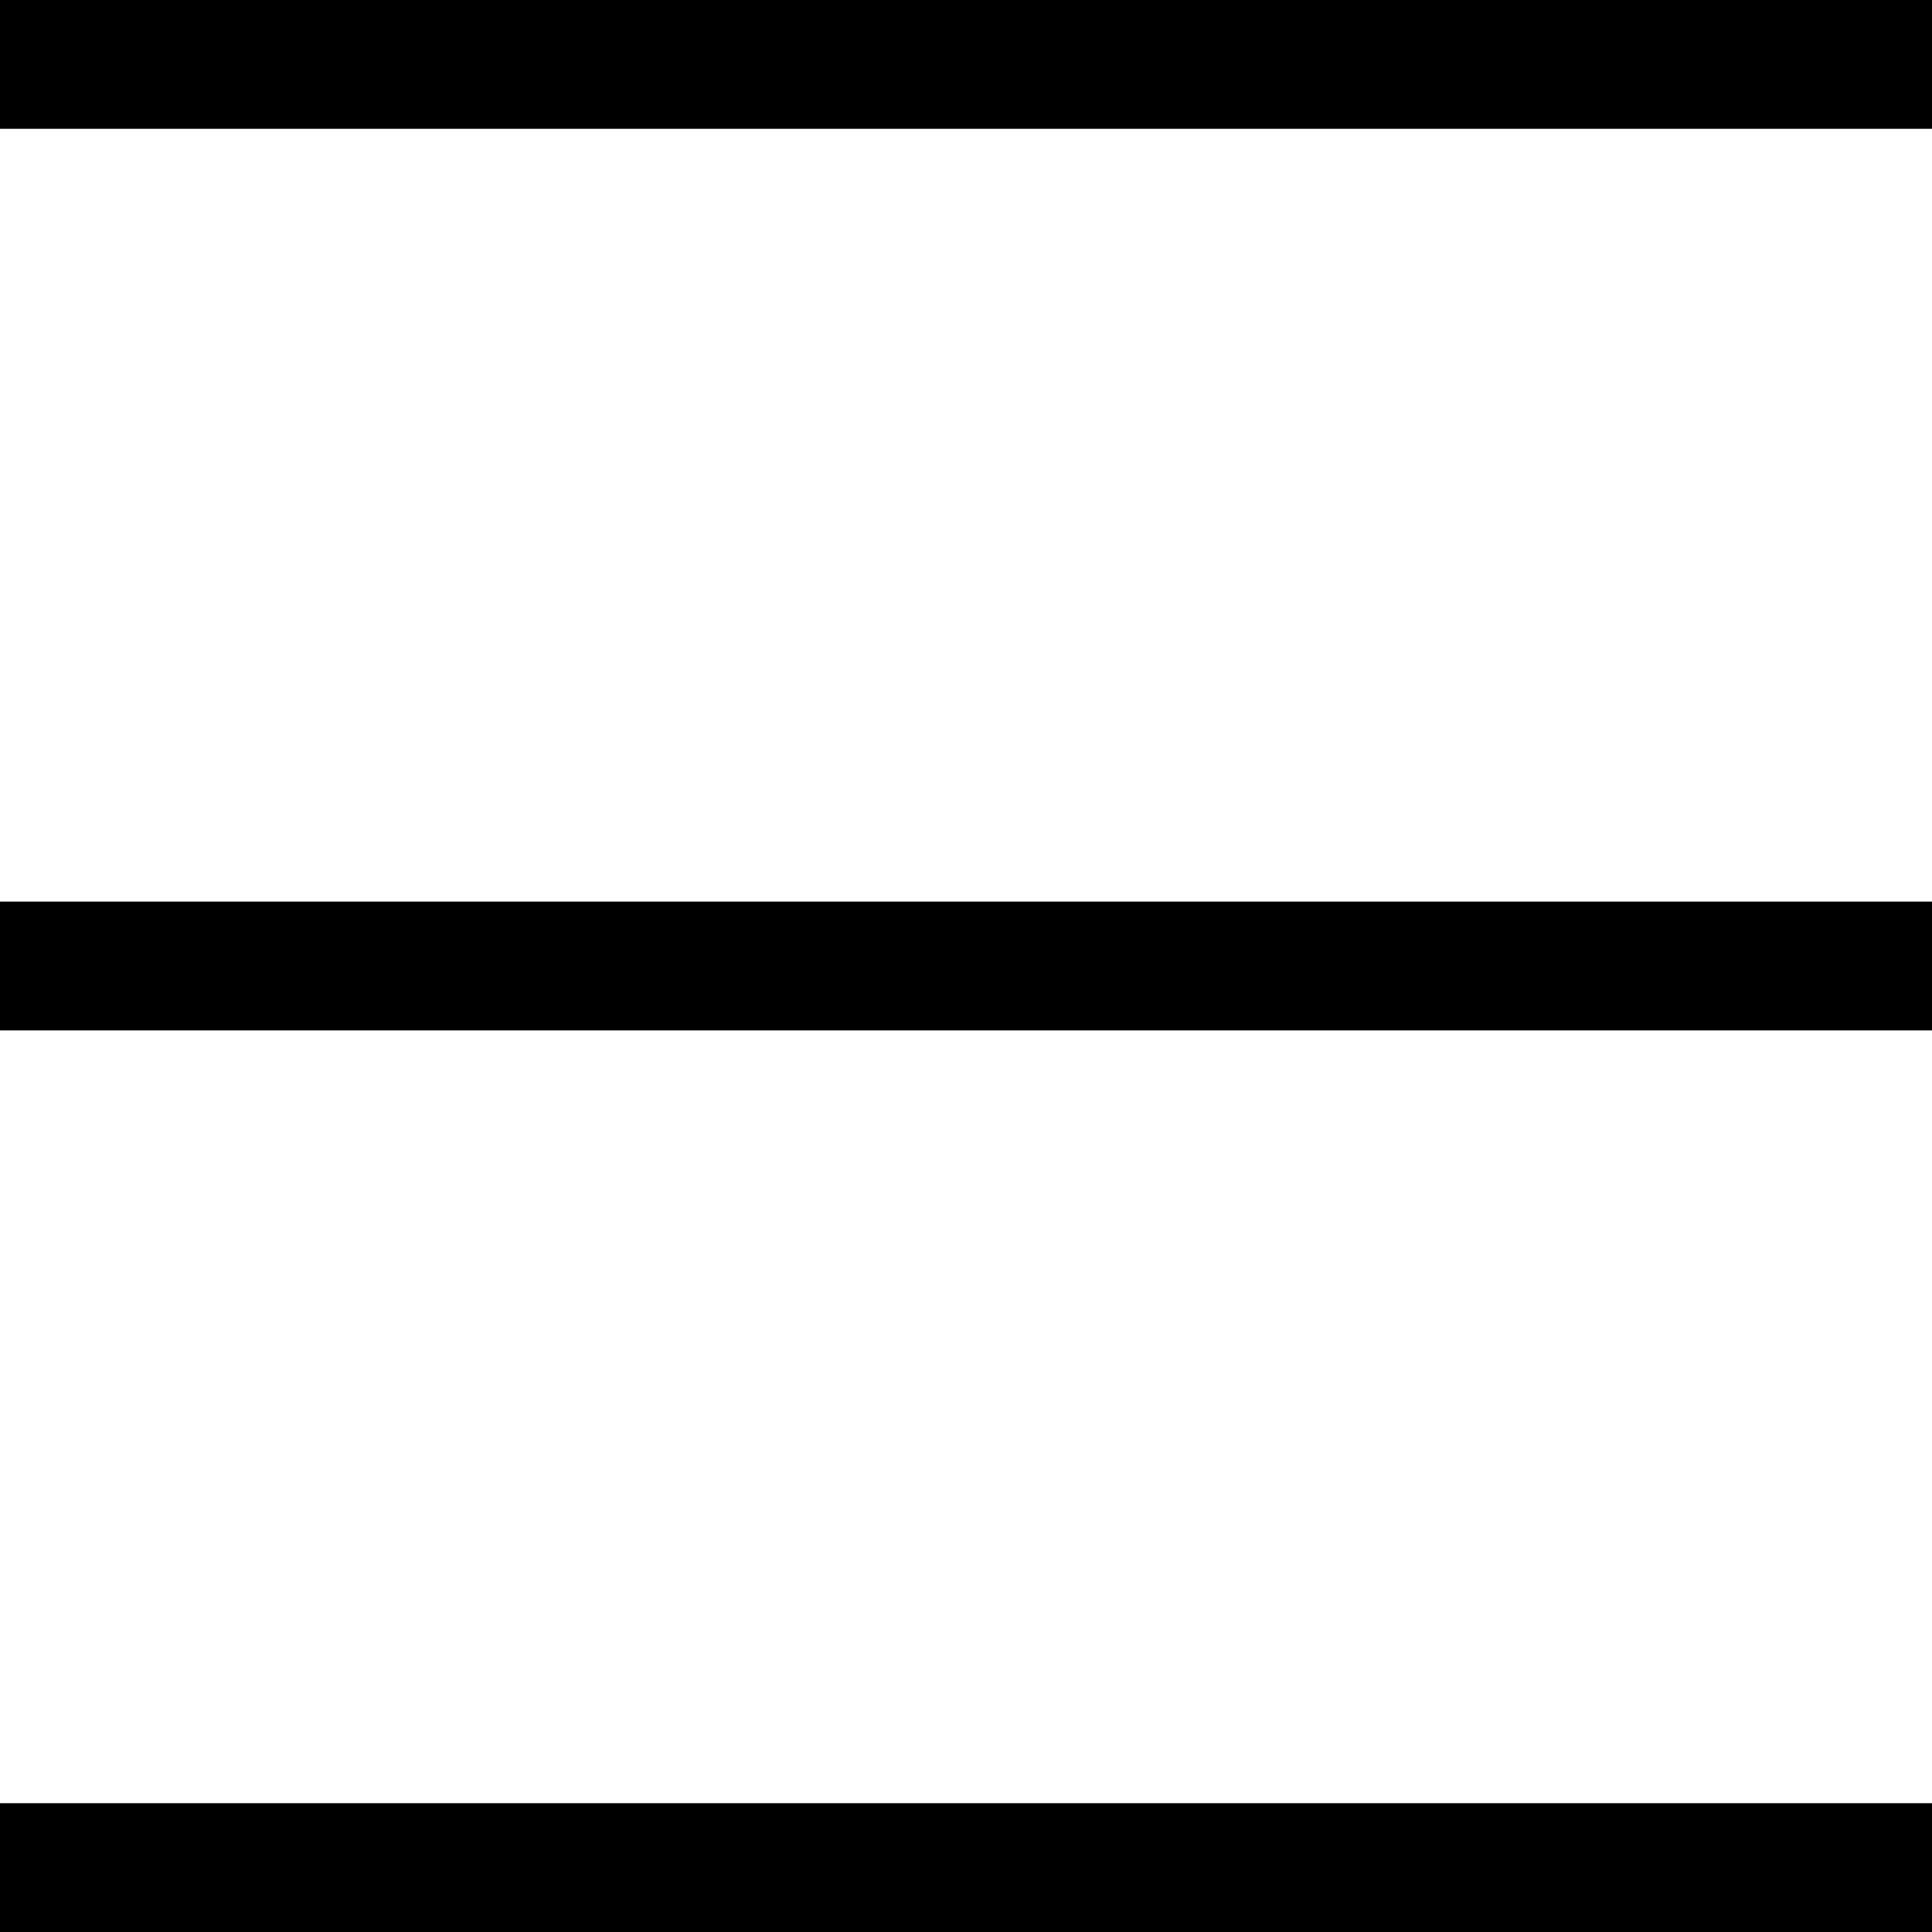 <?xml version="1.0" encoding="utf-8"?>
<!-- Generator: Adobe Illustrator 21.1.0, SVG Export Plug-In . SVG Version: 6.00 Build 0)  -->
<svg version="1.1" id="Layer_1" xmlns="http://www.w3.org/2000/svg" xmlns:xlink="http://www.w3.org/1999/xlink" x="0px" y="0px"
	 viewBox="0 0 30 30" style="enable-background:new 0 0 30 30;" xml:space="preserve">
<style type="text/css">
	.st0{fill:none;stroke:#000000;stroke-width:2;stroke-miterlimit:10;}
</style>
<g>
	<line class="st0" x1="0" y1="1" x2="30" y2="1"/>
</g>
<g>
	<line class="st0" x1="0" y1="29" x2="30" y2="29"/>
</g>
<g>
	<line class="st0" x1="0" y1="15" x2="30" y2="15"/>
</g>
</svg>
